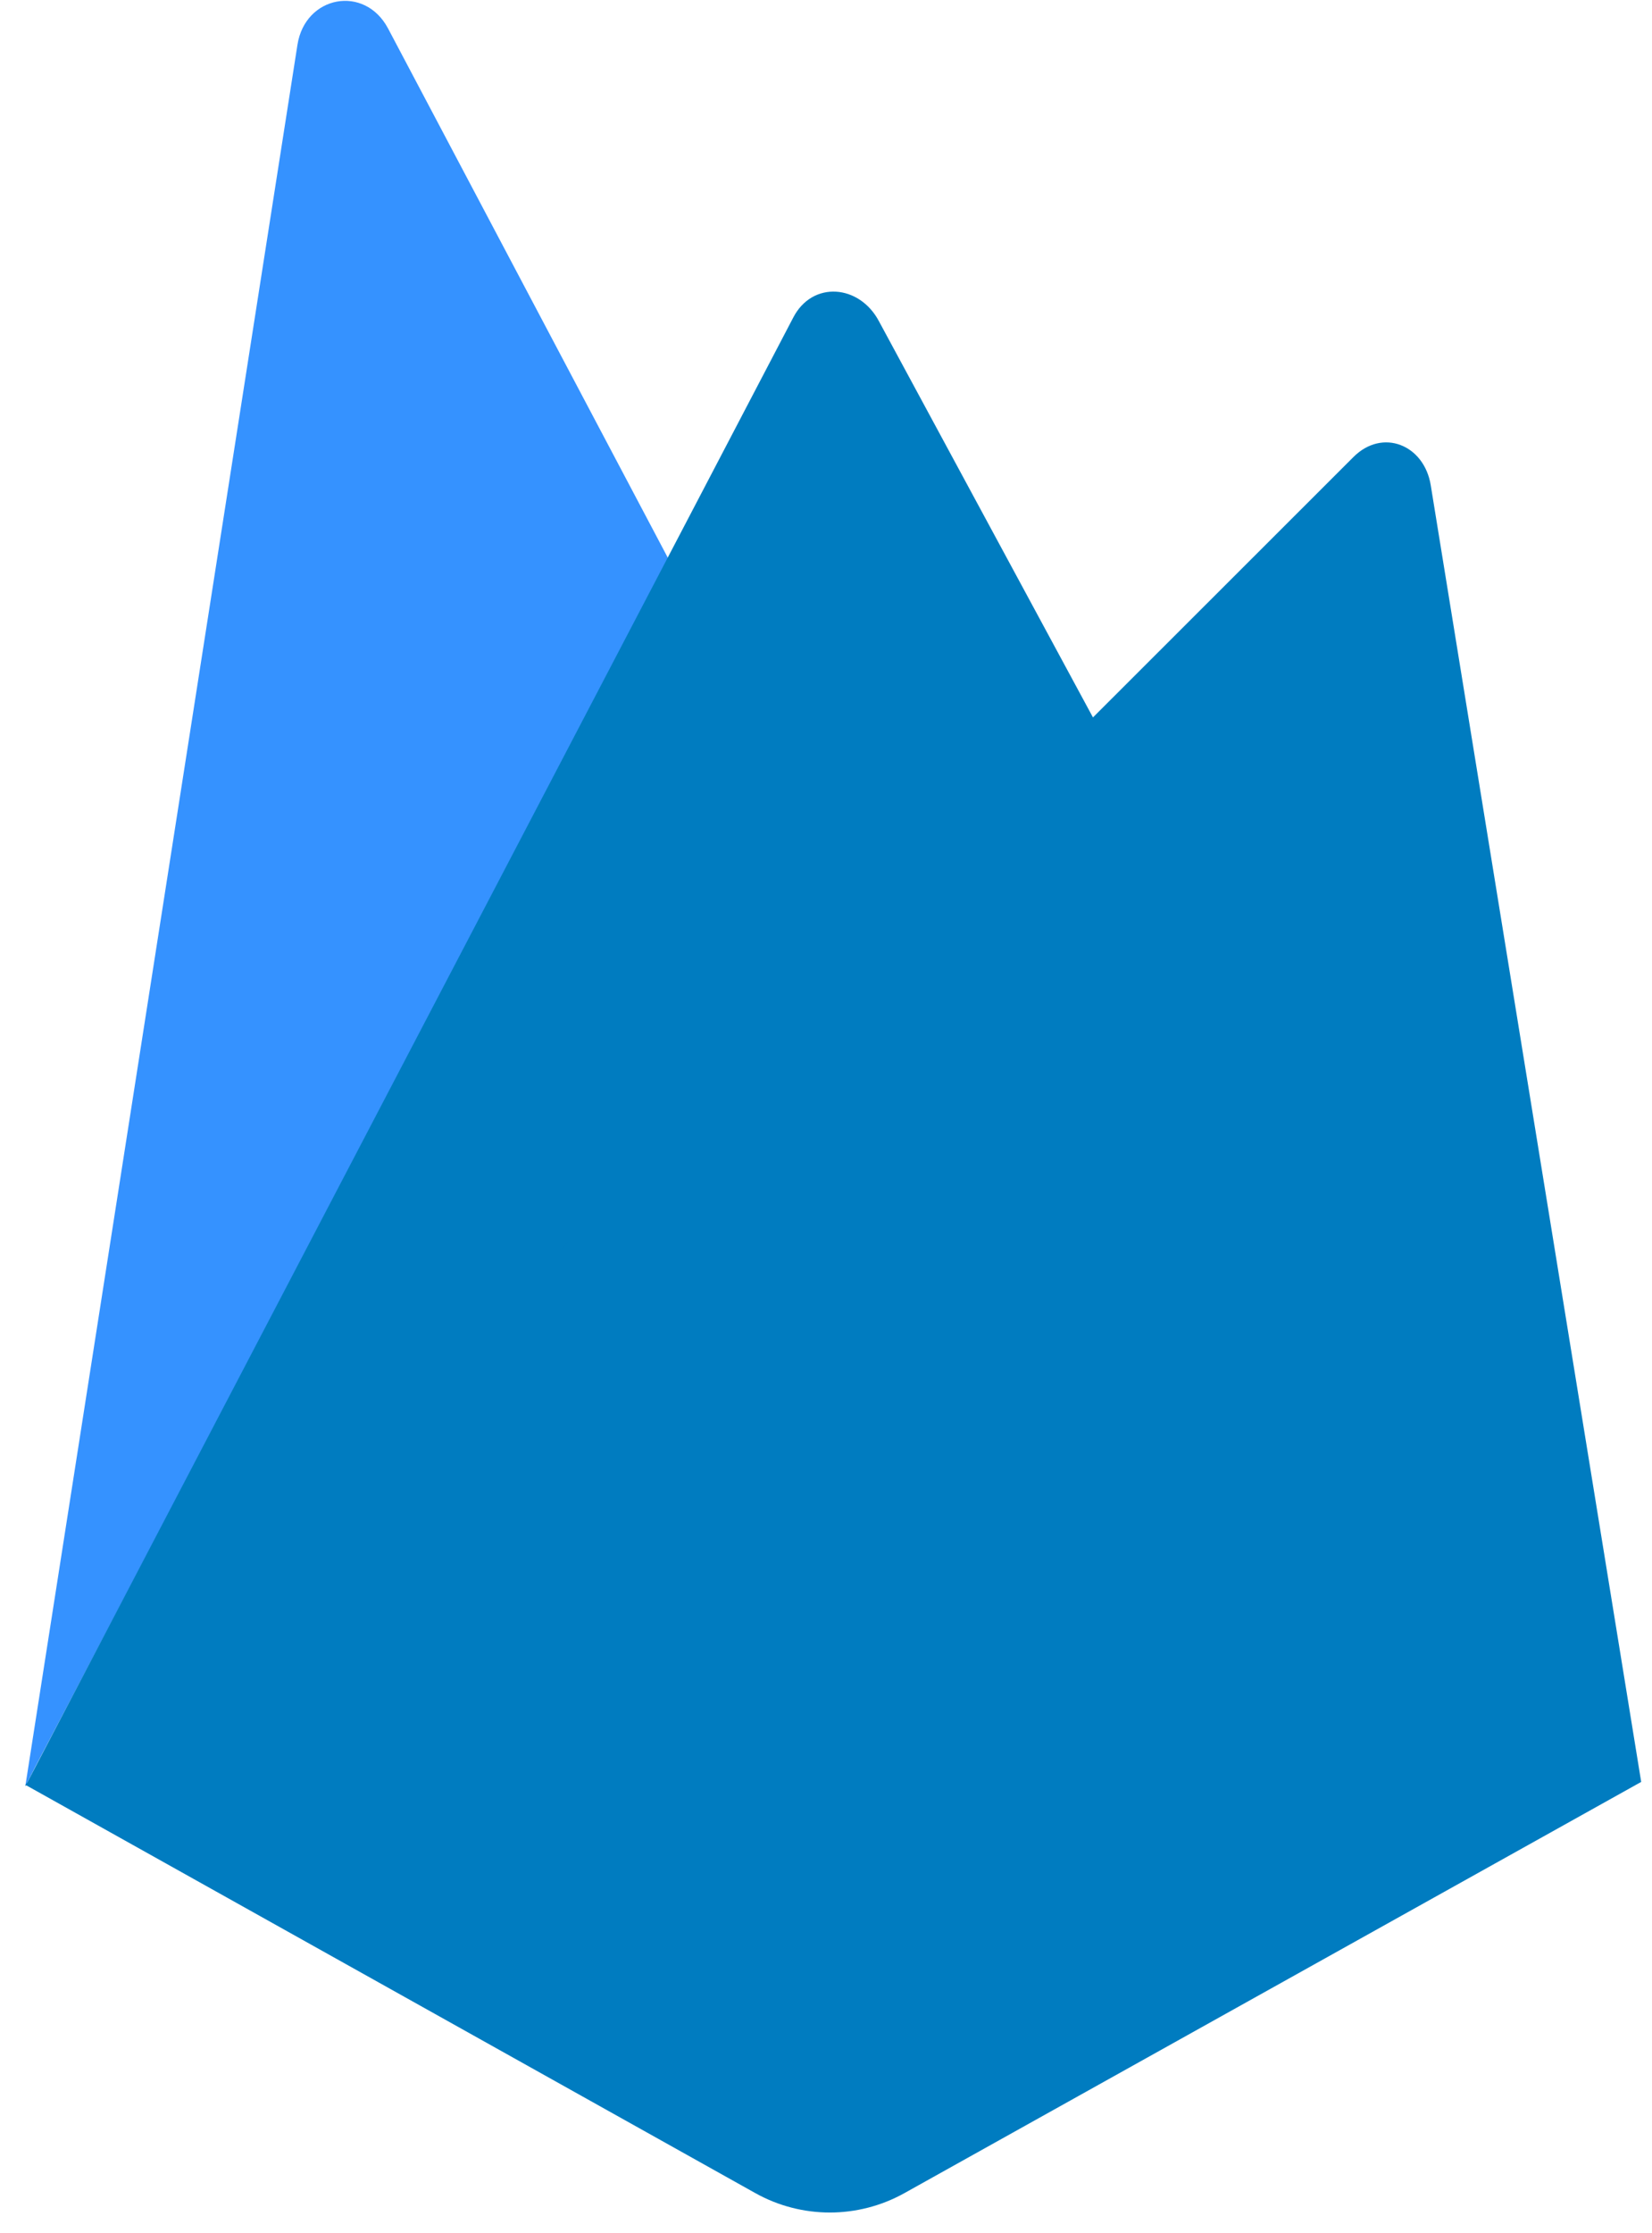 <svg width="57" height="77" viewBox="0 0 57 77" fill="none" xmlns="http://www.w3.org/2000/svg">
<g clip-path="url(#clip0_6344_14054)">
<path d="M0.873 61.593L1.226 60.903L23.115 19.369L13.388 0.979C12.58 -0.54 10.529 -0.153 10.263 1.545L0.873 61.593Z" fill="#3592FF"/>
<path d="M37.863 25.018L30.329 11.081C29.658 9.806 28.031 9.67 27.369 10.951L0.873 61.593L1.087 61.38L1.857 61.068L37.863 25.018Z" fill="#007CC0"/>
<path d="M56.627 61.442L49.366 16.733C49.14 15.335 47.701 14.756 46.699 15.758L0.873 61.541L26.063 75.621C27.659 76.512 29.605 76.512 31.205 75.621L56.627 61.442Z" fill="#007CC0"/>
</g>
<defs>
<clipPath id="clip0_6344_14054">
<rect width="55.754" height="76.26" fill="white" transform="translate(0.873 0.029)"/>
</clipPath>
</defs>
</svg>
